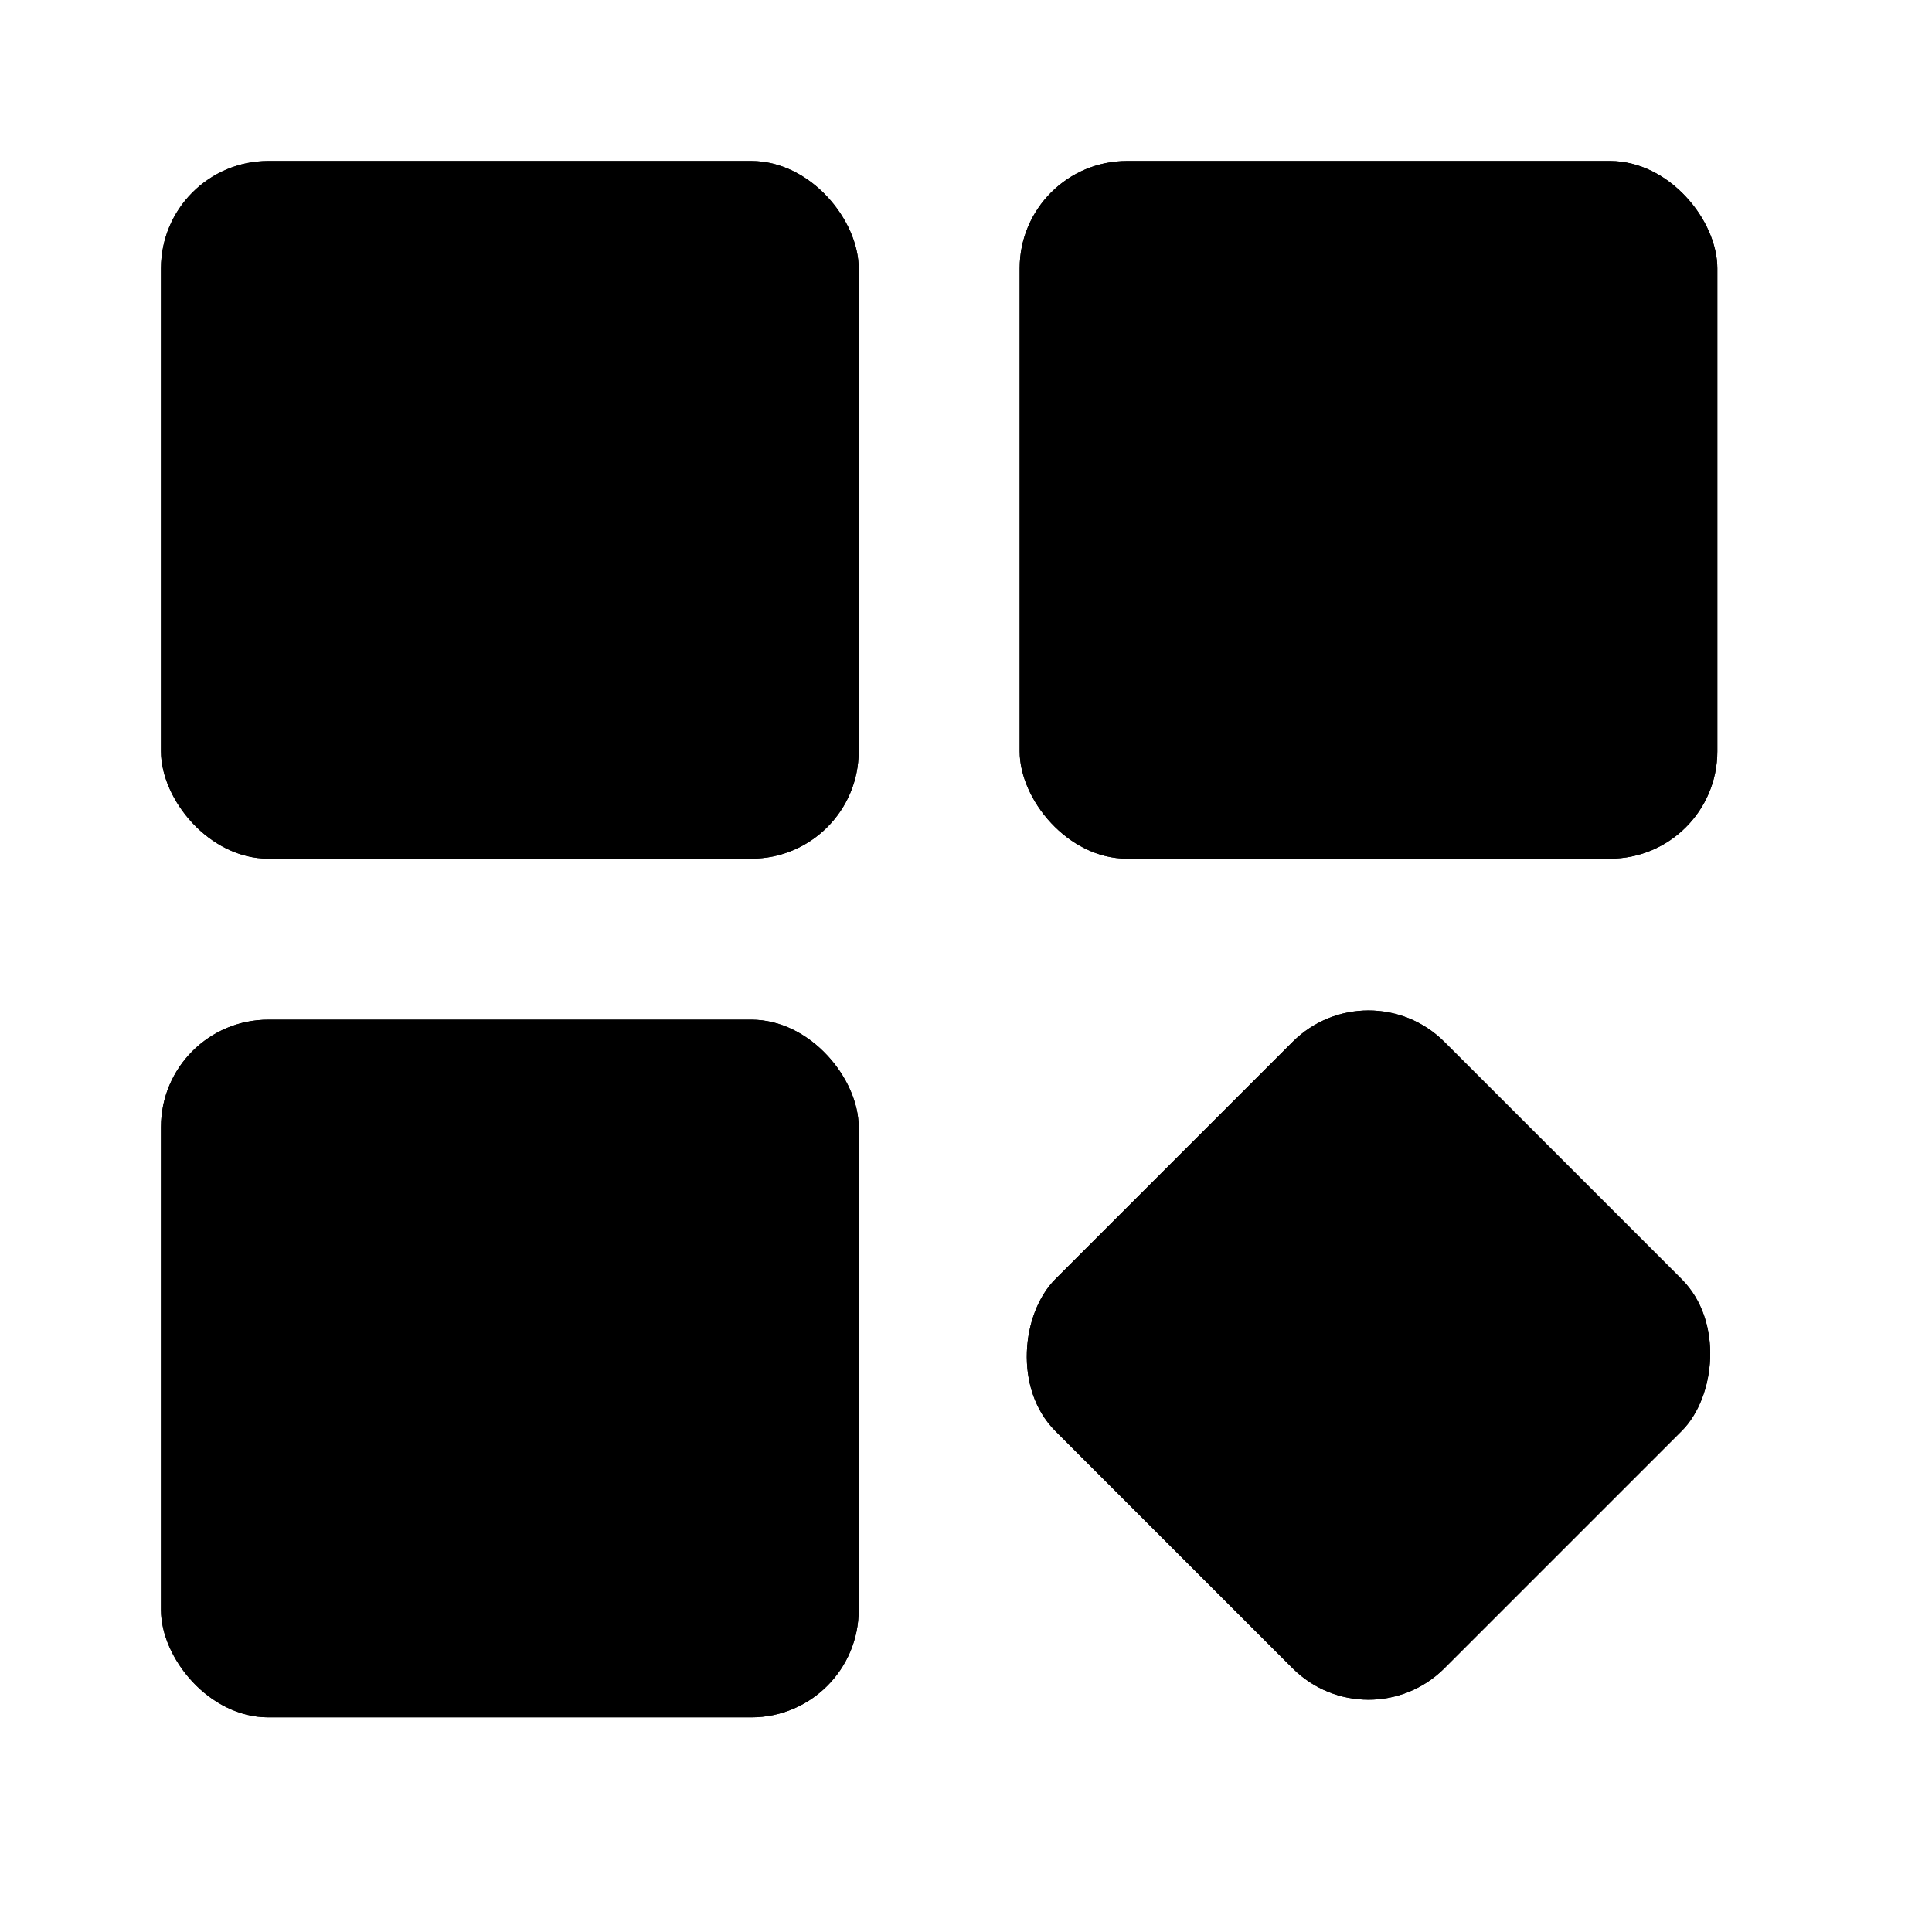 <svg width="72" height="72" viewBox="0 0 72 72" fill="none" xmlns="http://www.w3.org/2000/svg">
<rect x="6" y="6" width="26" height="26" rx="4" fill="black"/>
<rect x="6" y="6" width="26" height="26" rx="4" fill="black"/>
<rect x="6" y="38" width="26" height="26" rx="4" fill="black"/>
<rect x="6" y="38" width="26" height="26" rx="4" fill="black"/>
<rect x="38" y="6" width="26" height="26" rx="4" fill="black"/>
<rect x="38" y="6" width="26" height="26" rx="4" fill="black"/>
<rect x="51" y="36" width="20.506" height="20.506" rx="4" transform="rotate(45 51 36)" fill="black"/>
<rect x="51" y="36" width="20.506" height="20.506" rx="4" transform="rotate(45 51 36)" fill="black"/>
</svg>
